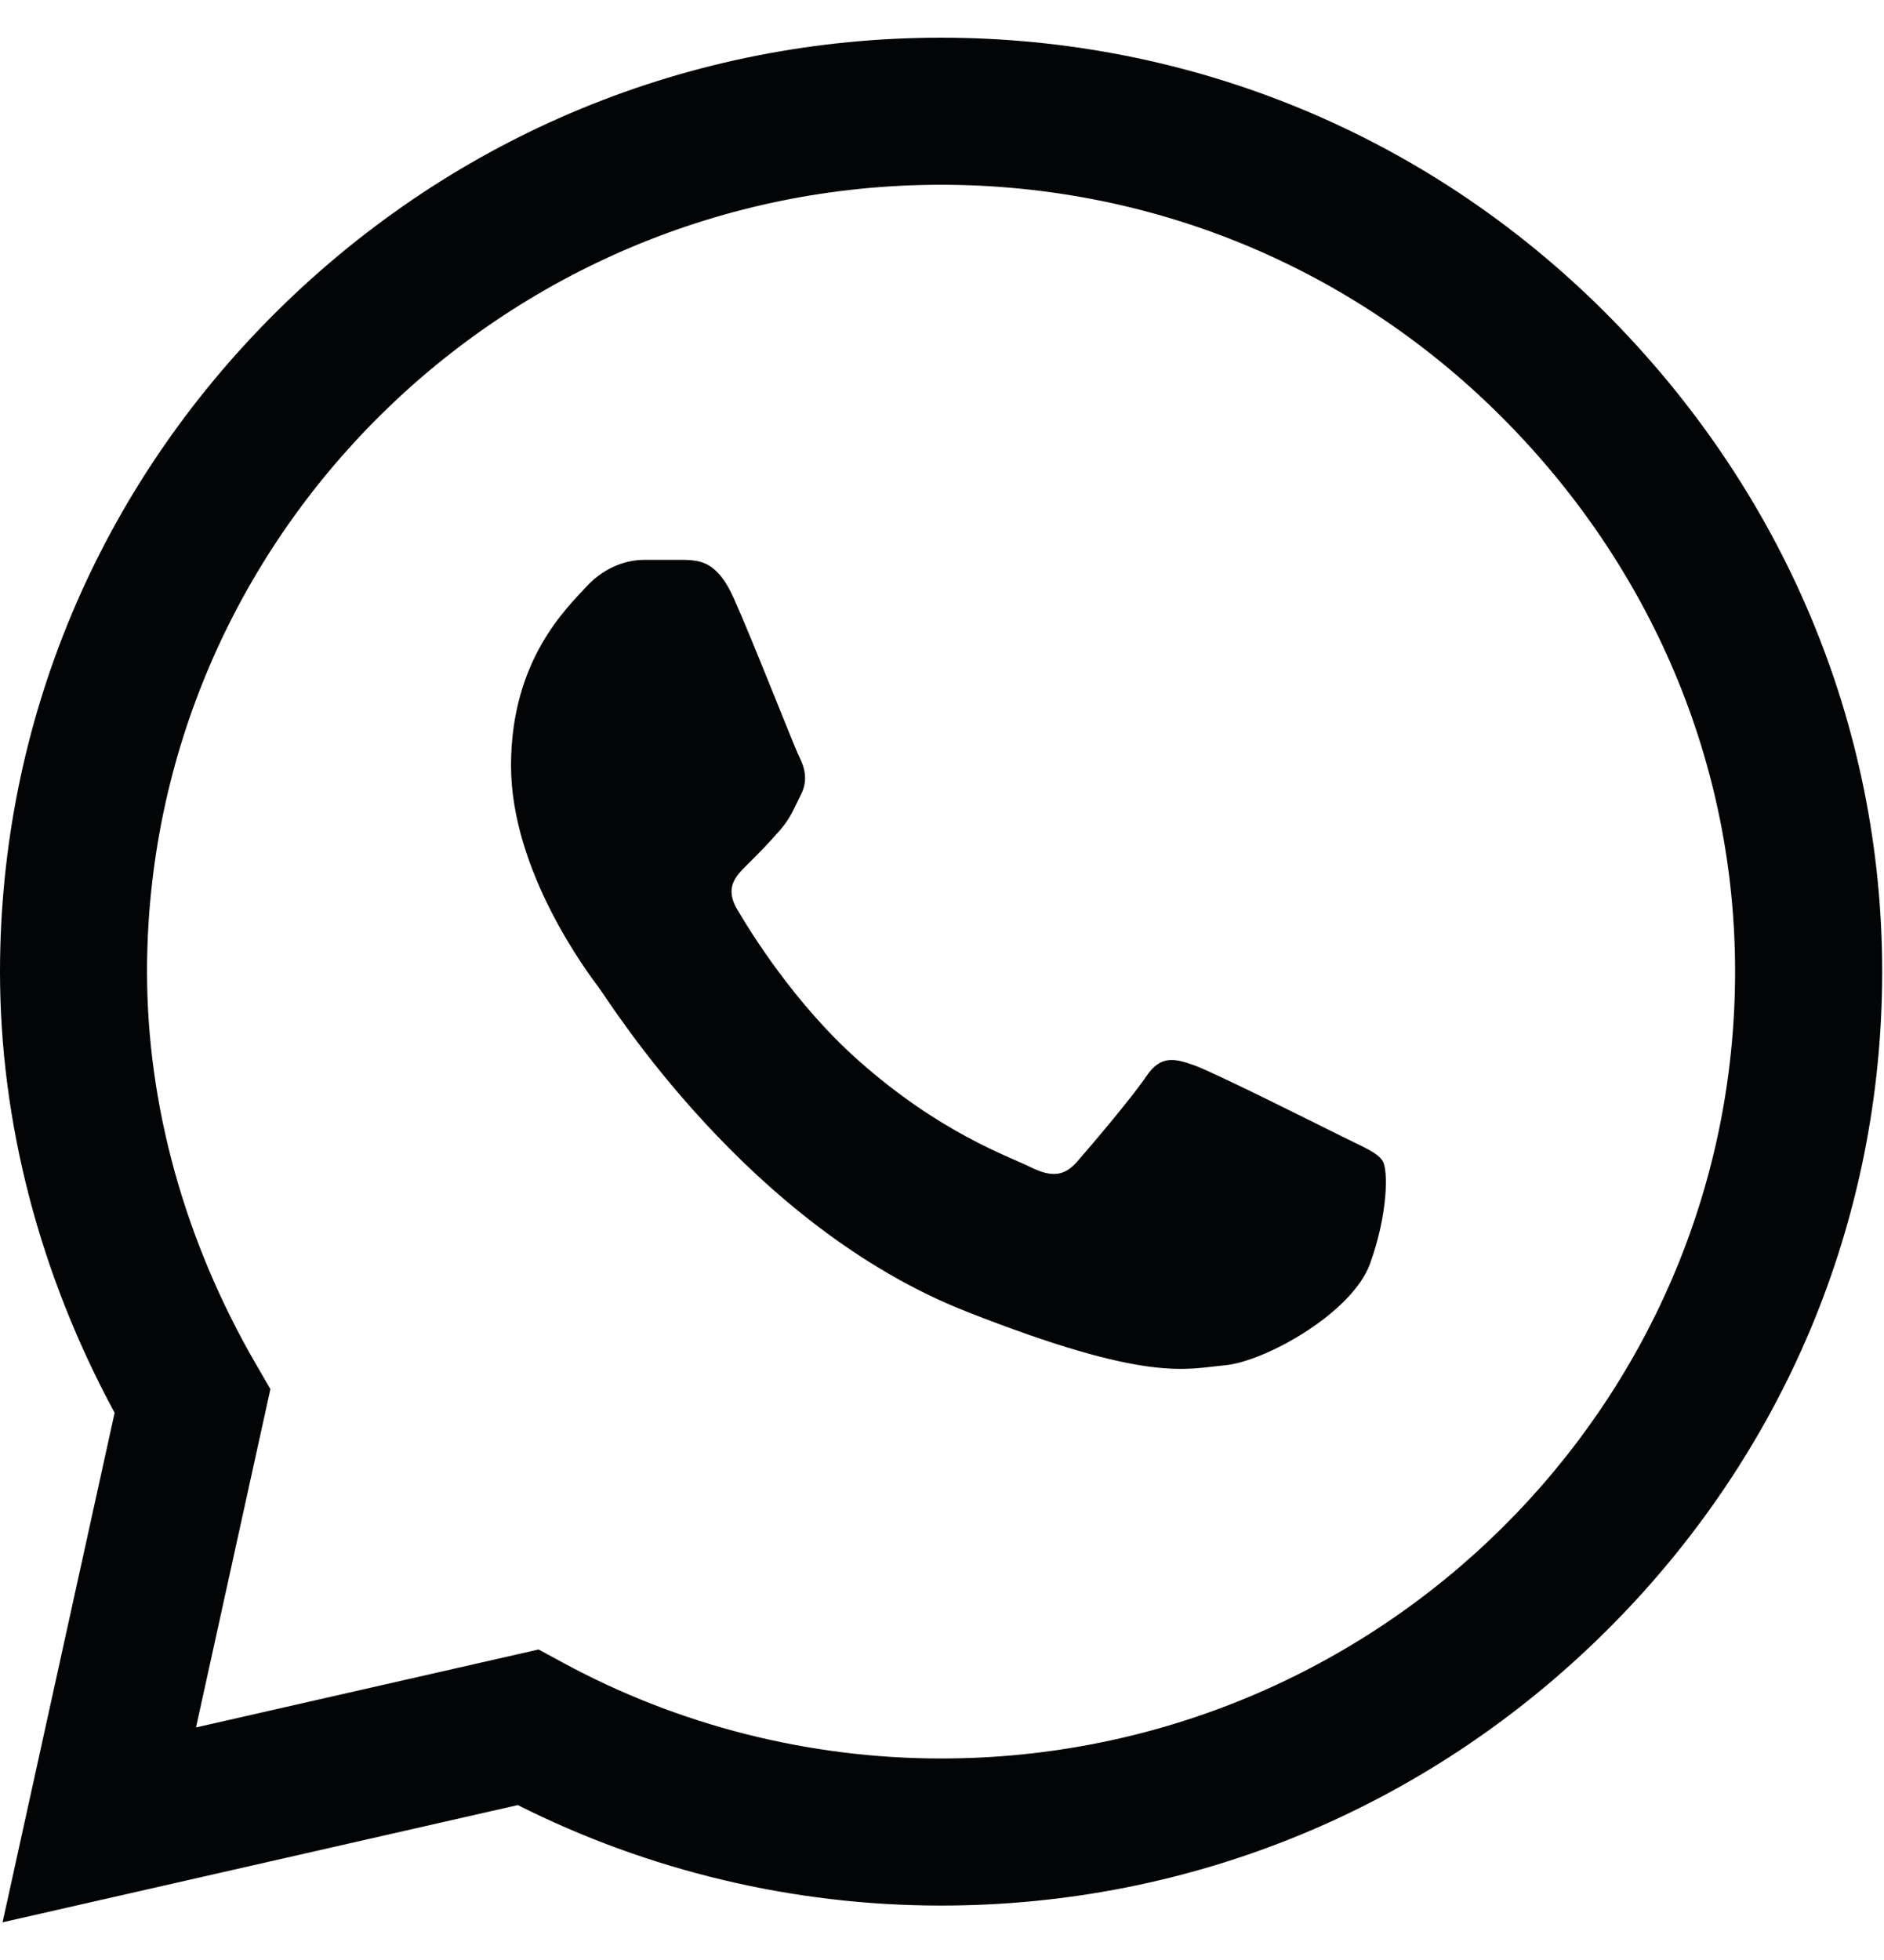 <svg width="25" height="26" viewBox="0 0 25 26" fill="none" xmlns="http://www.w3.org/2000/svg">
<path d="M21.285 4.13C18.937 1.791 15.812 0.501 12.487 0.5C9.17 0.5 6.041 1.788 3.677 4.127C1.308 6.471 0.003 9.584 0 12.884V12.89C0 14.887 0.525 16.902 1.521 18.741L0.034 25.5L6.871 23.945C8.602 24.817 10.534 25.278 12.483 25.278H12.488C15.805 25.278 18.934 23.99 21.298 21.651C23.669 19.305 24.974 16.196 24.976 12.894C24.977 9.615 23.666 6.503 21.285 4.13H21.285ZM12.487 23.327H12.483C10.733 23.326 9 22.887 7.47 22.056L7.147 21.881L2.601 22.915L3.588 18.427L3.398 18.099C2.451 16.467 1.951 14.665 1.951 12.888C1.955 7.136 6.681 2.451 12.487 2.451C15.292 2.452 17.927 3.54 19.908 5.513C21.919 7.516 23.026 10.137 23.024 12.893C23.022 18.646 18.295 23.327 12.487 23.327Z" fill="#030405"/>
<path d="M9.089 7.427H8.542C8.352 7.427 8.042 7.498 7.78 7.783C7.519 8.068 6.781 8.757 6.781 10.157C6.781 11.558 7.804 12.912 7.947 13.102C8.09 13.292 9.923 16.258 12.826 17.399C15.239 18.348 15.73 18.159 16.254 18.111C16.778 18.064 17.944 17.423 18.182 16.758C18.42 16.093 18.42 15.524 18.349 15.404C18.277 15.286 18.087 15.215 17.801 15.072C17.516 14.93 16.116 14.229 15.854 14.134C15.592 14.04 15.402 13.992 15.211 14.277C15.02 14.562 14.459 15.22 14.293 15.41C14.126 15.6 13.96 15.624 13.674 15.482C13.388 15.339 12.477 15.033 11.386 14.063C10.537 13.308 9.948 12.346 9.781 12.061C9.614 11.776 9.763 11.622 9.906 11.48C10.035 11.353 10.208 11.178 10.351 11.012C10.494 10.846 10.534 10.727 10.63 10.537C10.725 10.347 10.677 10.181 10.606 10.039C10.534 9.896 9.986 8.488 9.732 7.925H9.732C9.518 7.451 9.293 7.435 9.089 7.427Z" fill="#030405"/>
</svg>
